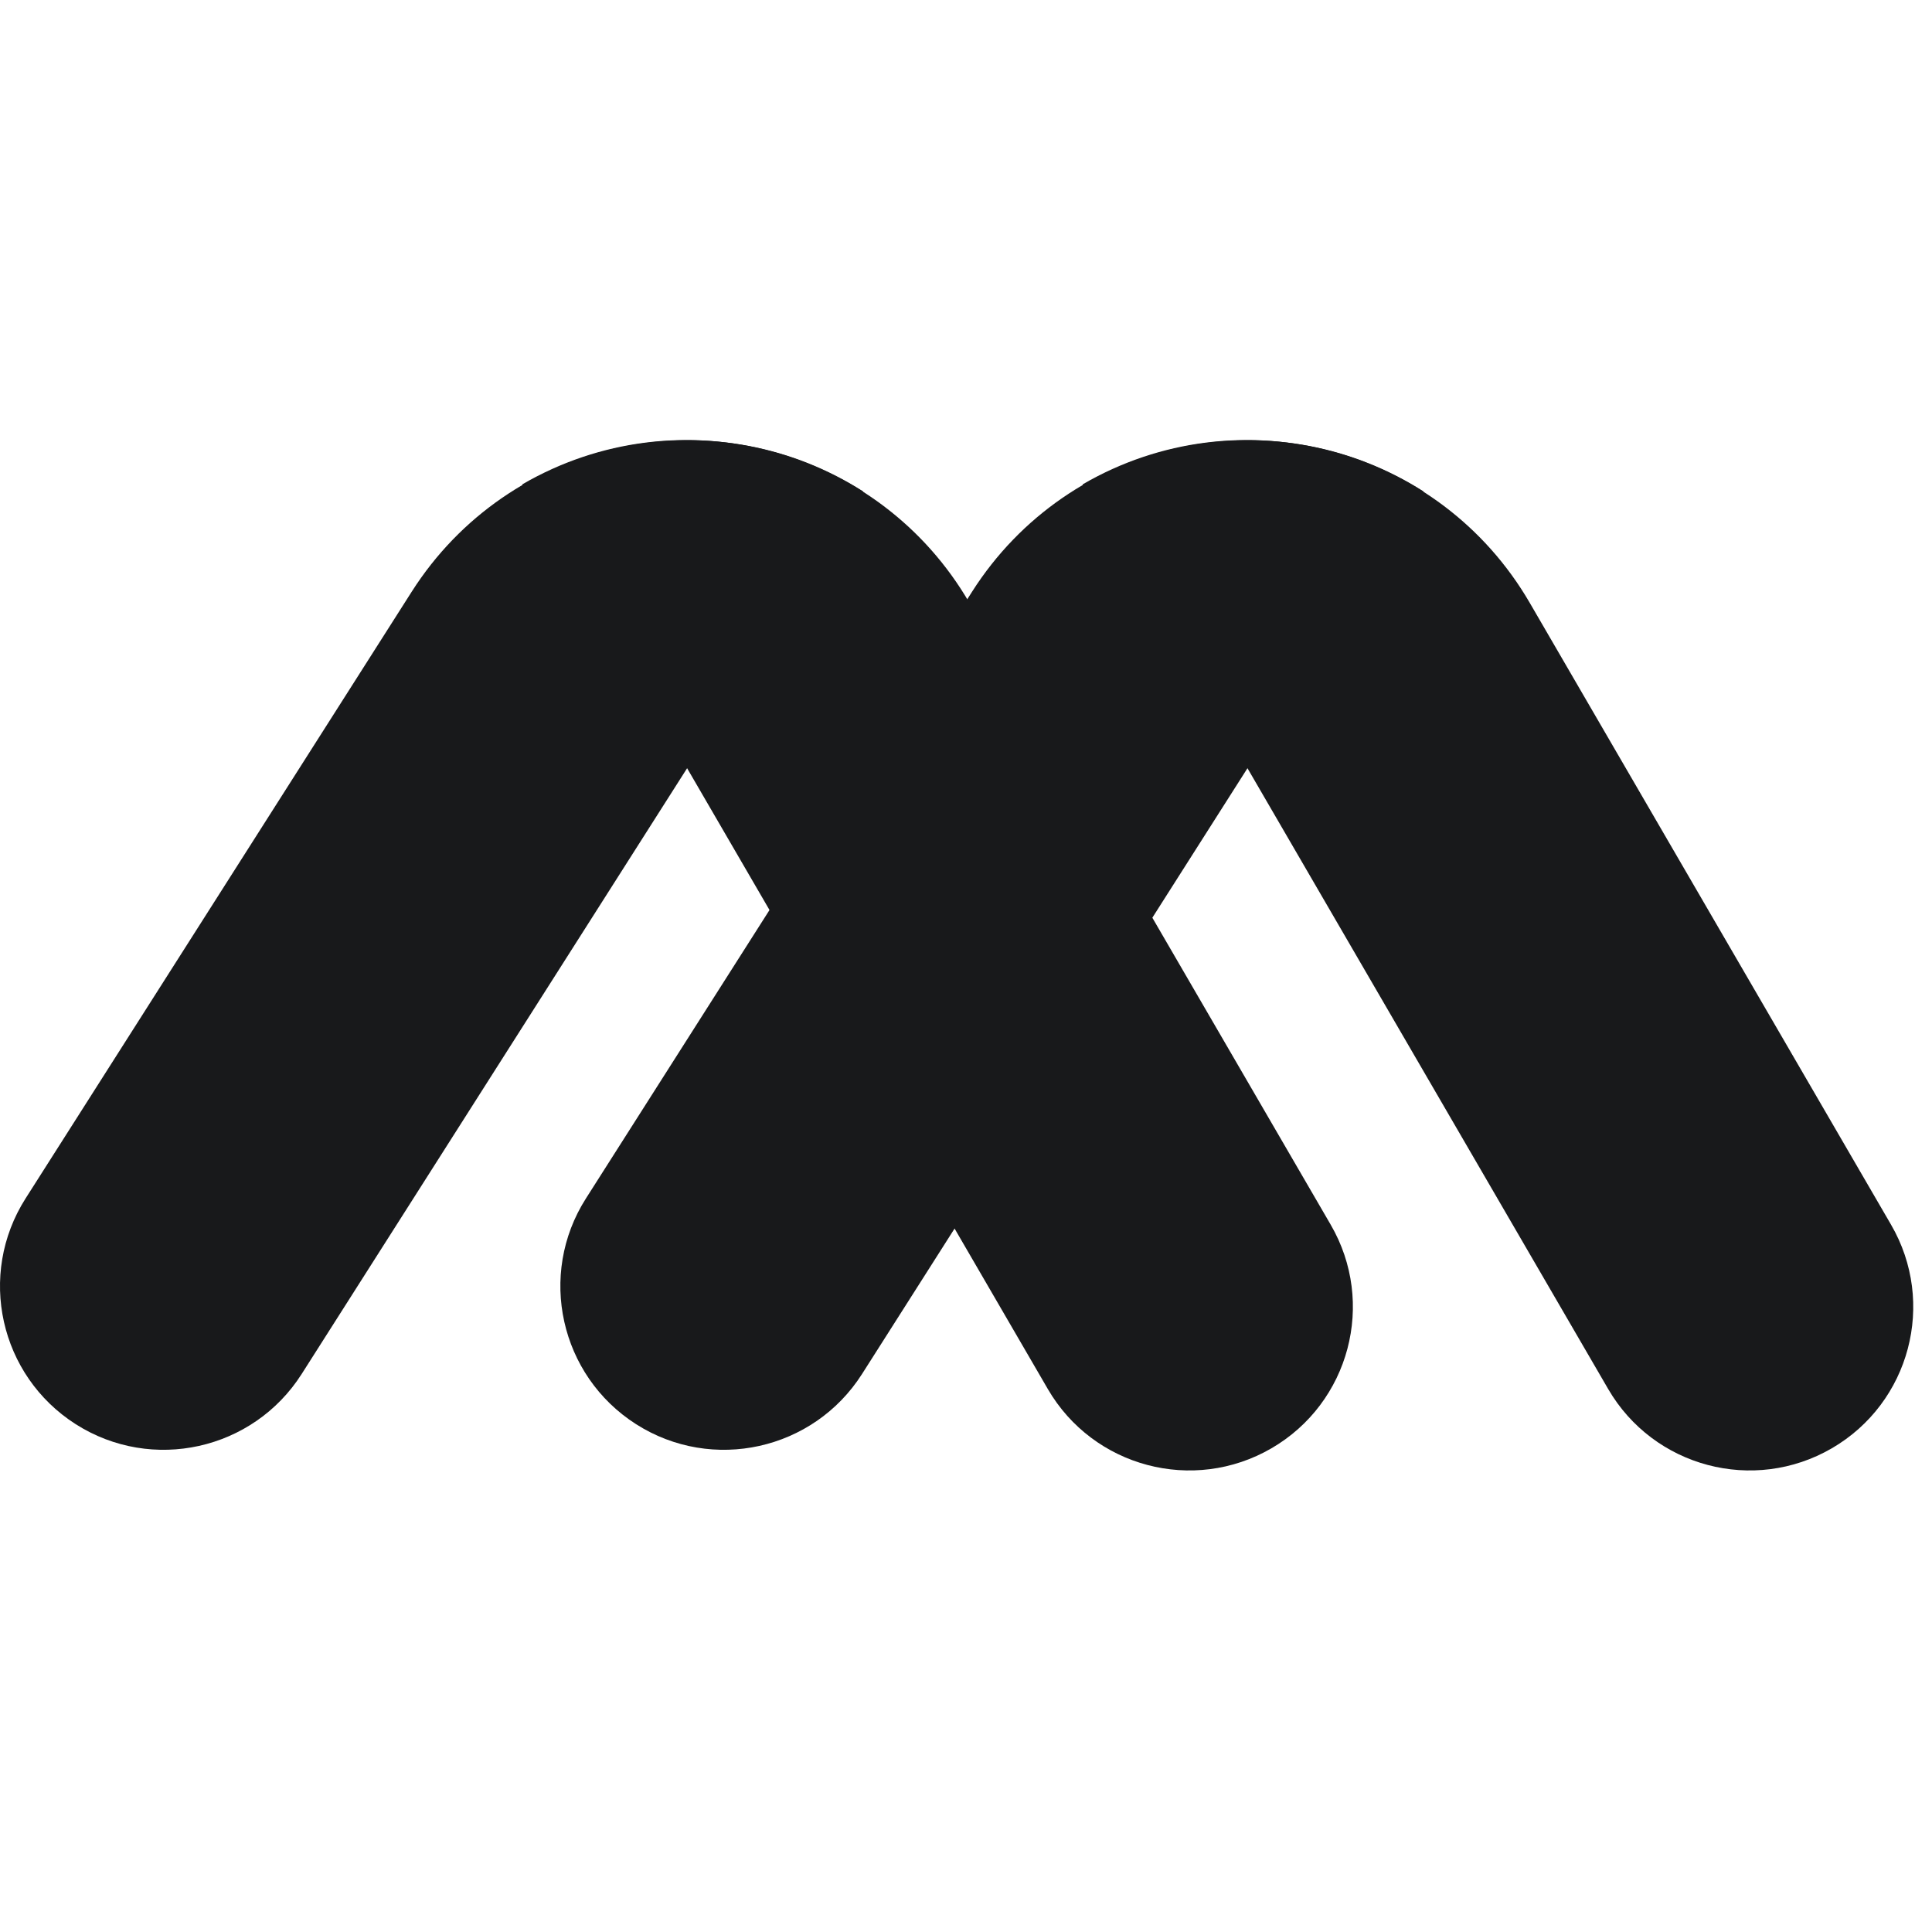 <?xml version="1.0" encoding="UTF-8"?>
<svg xmlns="http://www.w3.org/2000/svg" width="24" height="24" viewBox="0 0 24 24" fill="none">
  <g clip-path="url(#clip0_11289_9951)">
    <path d="M10.723 6.105L3.747 17.069C3.144 18.015 1.888 18.295 0.941 17.692C-0.005 17.089 -0.285 15.835 0.318 14.887L5.114 7.351C6.319 5.458 8.83 4.899 10.723 6.105Z" fill="#18191B"></path>
    <path d="M17.684 6.105L10.708 17.069C10.105 18.015 8.849 18.295 7.902 17.692C6.956 17.089 6.676 15.833 7.279 14.887L12.075 7.351C13.28 5.458 15.791 4.899 17.684 6.105Z" fill="#18191B"></path>
    <path d="M13.449 6.019L19.978 17.256C20.542 18.225 21.785 18.555 22.756 17.991C23.726 17.427 24.056 16.184 23.491 15.213L19.004 7.49C17.877 5.549 15.389 4.89 13.449 6.017V6.019Z" fill="#18191B"></path>
    <path d="M6.488 6.019L13.017 17.256C13.581 18.225 14.824 18.555 15.795 17.991C16.765 17.427 17.095 16.184 16.53 15.213L12.043 7.49C10.916 5.549 8.428 4.89 6.488 6.017V6.019Z" fill="#18191B"></path>
  </g>
  <defs>
    <clipPath id="clip0_11289_9951">
      <rect width="24" height="12.8" fill="white" transform="translate(0 5.467)"></rect>
    </clipPath>
  </defs>
</svg>
